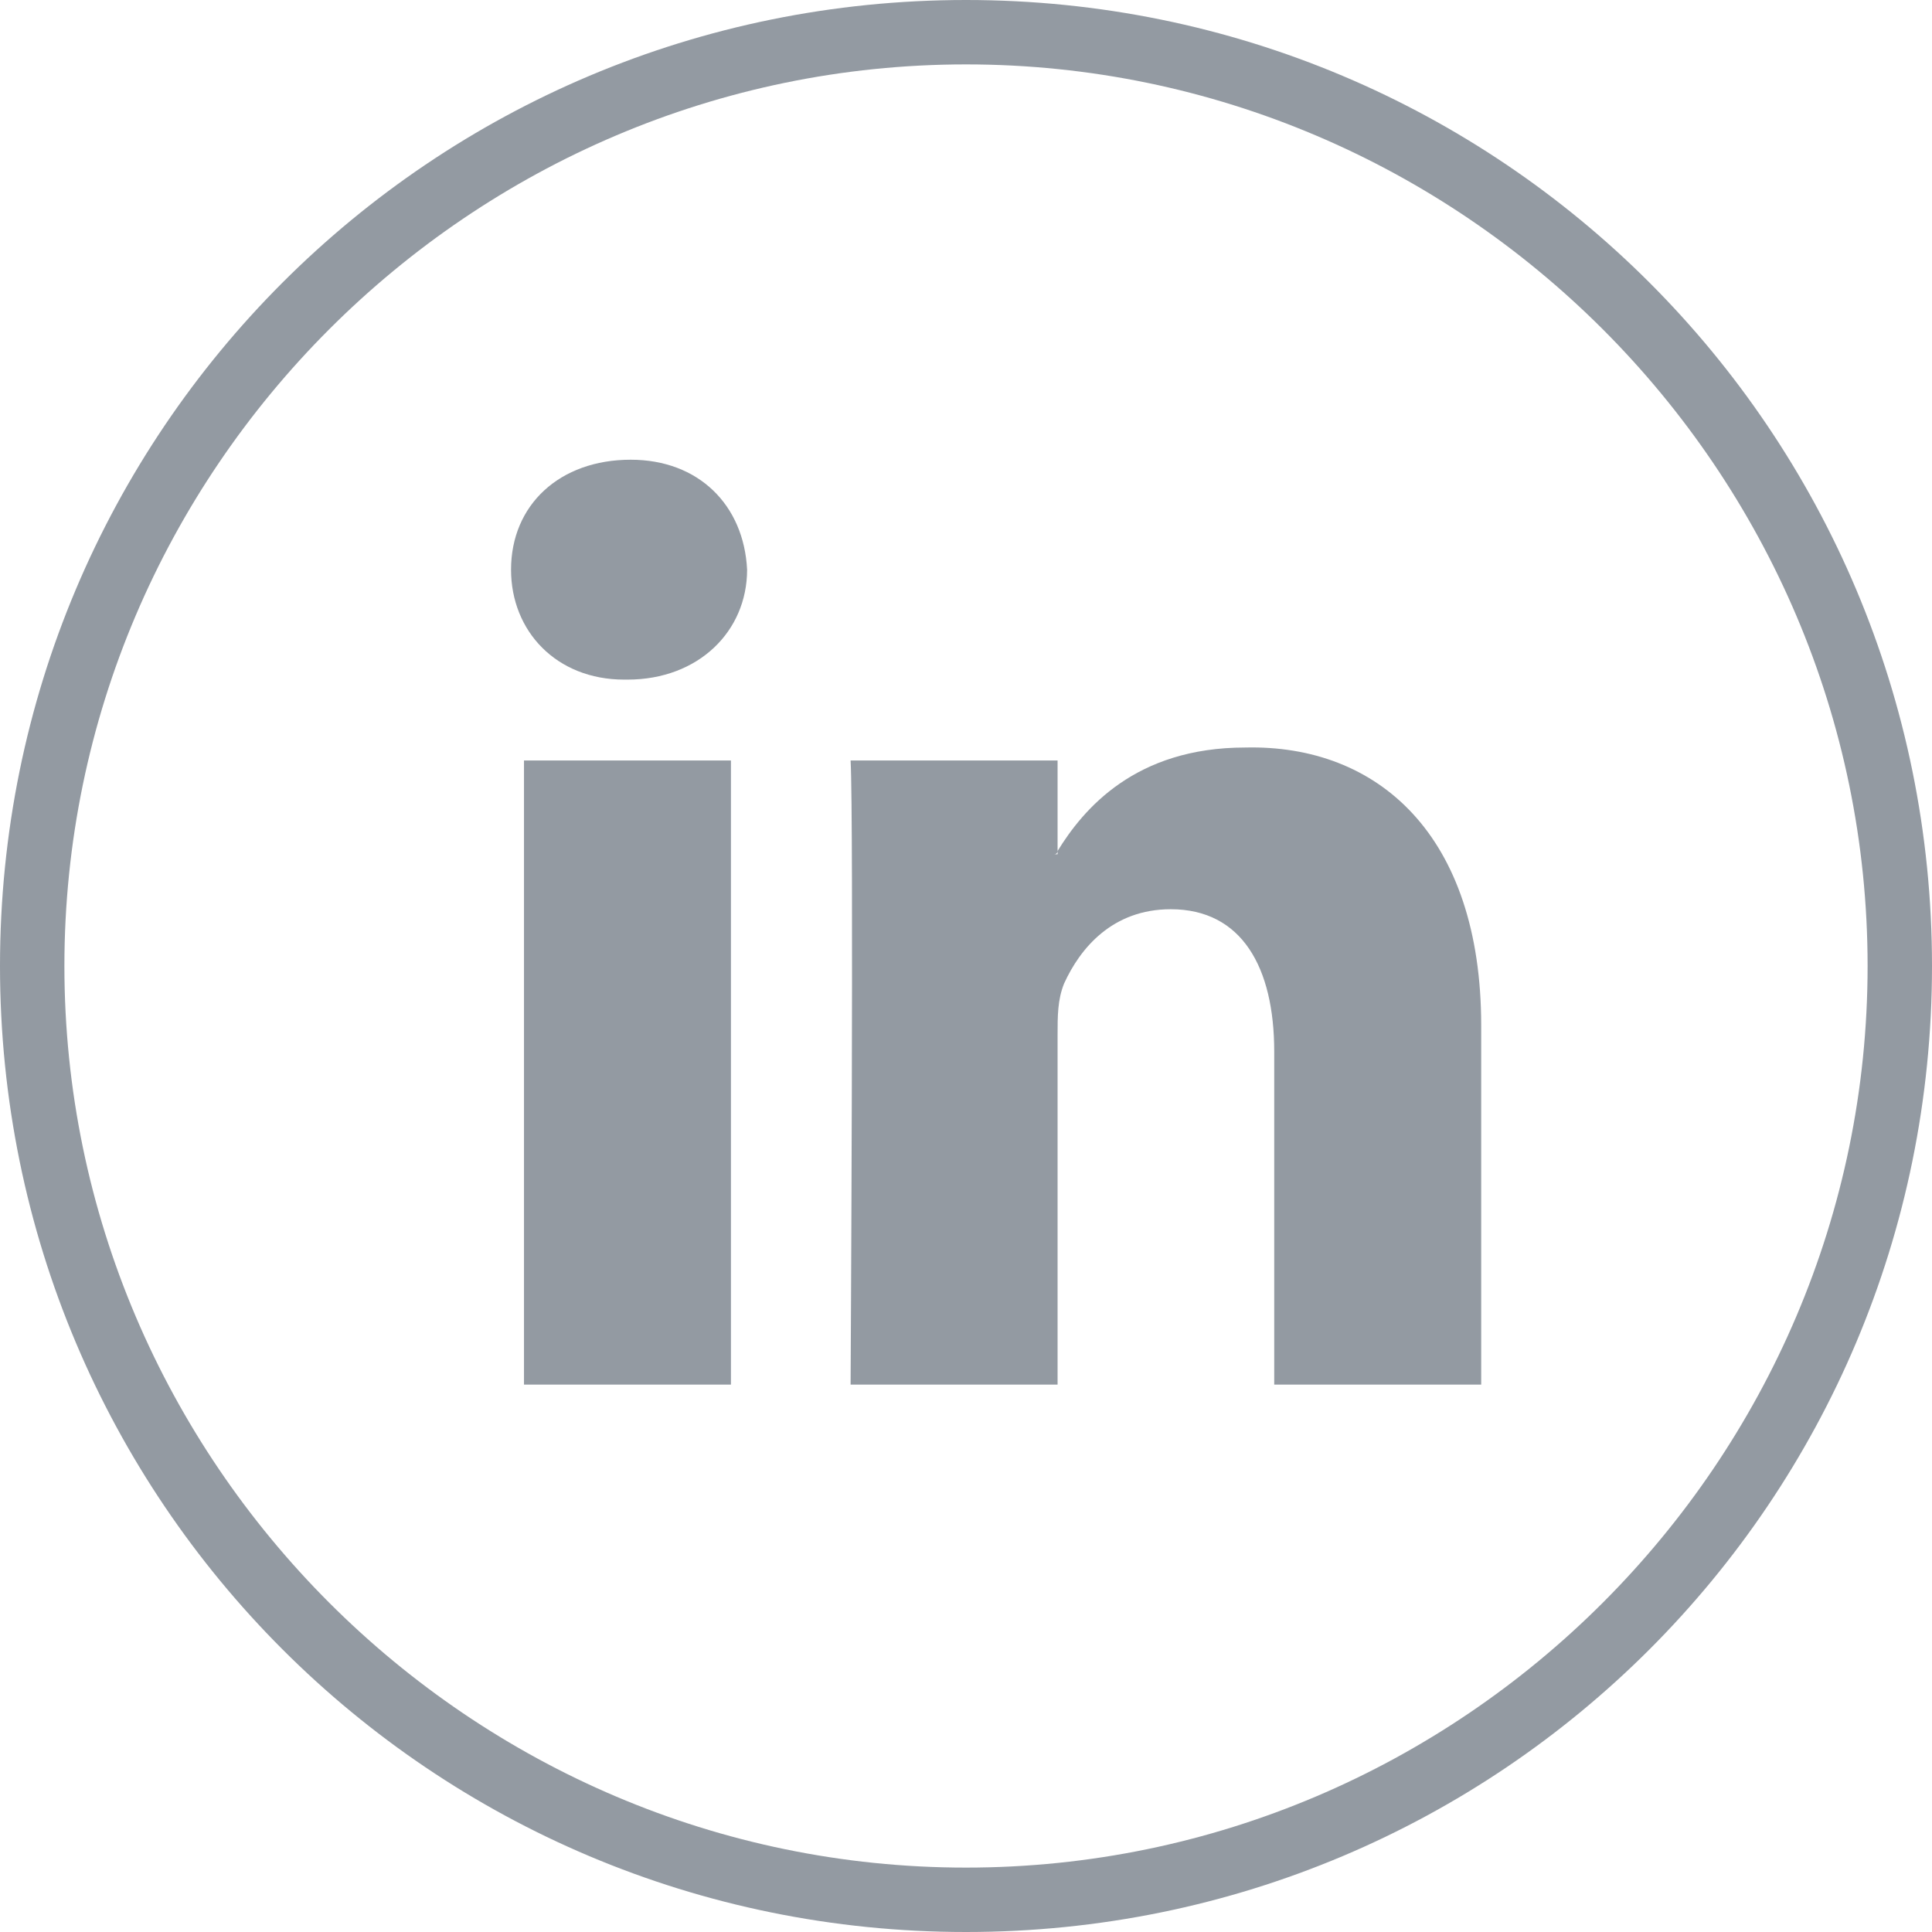 <svg version="1.1" xmlns="http://www.w3.org/2000/svg" xmlns:xlink="http://www.w3.org/1999/xlink" x="0" y="0" width="60" height="60" viewBox="0, 0, 60, 60">
  <g id="Layer_1" transform="translate(0, 0)">
    <path d="M30,2 C45.4,2 58,14.6 58,30 C58,45.4 45.4,58 30,58 C14.6,58 2,45.4 2,30 C2,14.6 14.6,2 30,2 M30,0 C13.4,0 0,13.4 0,30 C0,46.6 13.4,60 30,60 C46.6,60 60,46.6 60,30 C60,13.4 46.6,0 30,0 L30,0 z" fill="#939aa2"/>
    <path d="M46,31.852 L46,43 L39.572,43 L39.572,32.656 C39.572,30.045 38.568,28.237 36.359,28.237 C34.551,28.237 33.547,29.442 33.045,30.547 C32.844,31.049 32.844,31.551 32.844,32.154 L32.844,43 L26.416,43 C26.416,43 26.517,25.425 26.416,23.617 L32.844,23.617 L32.844,26.429 C32.844,26.429 32.844,26.529 32.743,26.529 L32.844,26.529 L32.844,26.429 C33.647,25.123 35.254,23.215 38.669,23.215 C42.786,23.115 46,25.927 46,31.852 z M19.587,14.277 C17.377,14.277 15.871,15.683 15.871,17.692 C15.871,19.6 17.277,21.106 19.386,21.106 L19.486,21.106 C21.696,21.106 23.202,19.6 23.202,17.692 C23.102,15.683 21.696,14.277 19.587,14.277 z M16.273,43 L22.7,43 L22.7,23.617 L16.273,23.617 L16.273,43 z" fill="#939aa2" id="LinkedIn"/>
  </g>
</svg>
